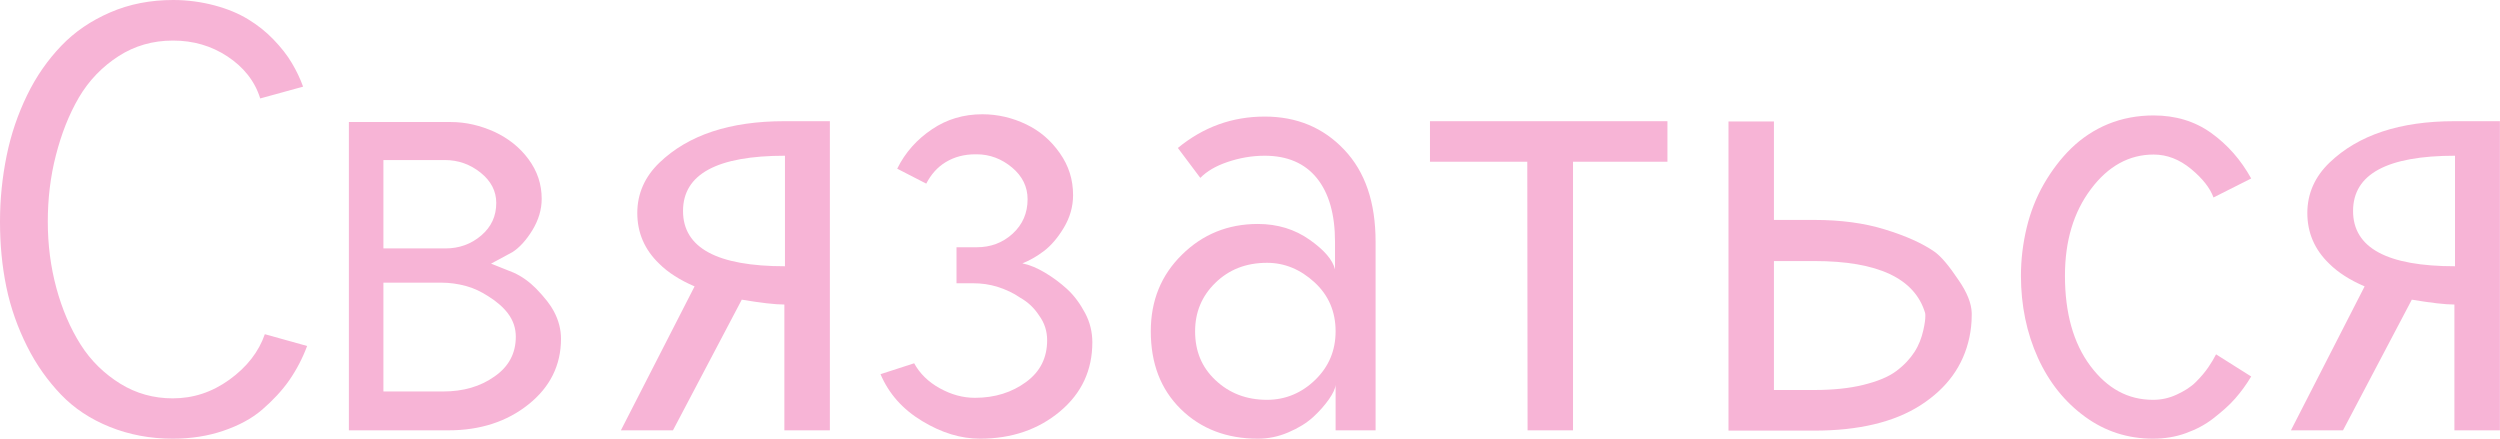 <?xml version="1.0" encoding="UTF-8"?> <svg xmlns="http://www.w3.org/2000/svg" viewBox="0 0 50.891 8.93" fill="none"><path d="M6.252 7.043C6.158 7.295 6.035 7.529 5.889 7.74C5.742 7.951 5.555 8.15 5.338 8.338C5.121 8.525 4.852 8.666 4.541 8.771C4.23 8.877 3.885 8.93 3.516 8.93C3.053 8.93 2.625 8.848 2.232 8.689C1.84 8.531 1.512 8.314 1.242 8.033C0.973 7.752 0.738 7.424 0.551 7.049C0.363 6.674 0.217 6.27 0.129 5.842C0.041 5.414 0 4.975 0 4.512C0 4.049 0.047 3.604 0.135 3.17C0.223 2.736 0.363 2.326 0.551 1.939C0.738 1.553 0.973 1.219 1.248 0.932C1.523 0.645 1.852 0.422 2.244 0.252C2.637 0.082 3.064 0 3.527 0C3.826 0 4.107 0.041 4.371 0.111C4.635 0.182 4.857 0.275 5.051 0.393C5.244 0.51 5.414 0.645 5.566 0.803C5.719 0.961 5.848 1.125 5.941 1.283C6.035 1.441 6.111 1.6 6.17 1.764L5.297 2.004C5.186 1.646 4.957 1.365 4.629 1.148C4.301 0.932 3.932 0.826 3.527 0.826H3.516C3.111 0.826 2.742 0.932 2.414 1.143C2.086 1.354 1.811 1.635 1.605 1.986C1.4 2.338 1.248 2.73 1.137 3.164C1.025 3.598 0.973 4.049 0.973 4.512C0.973 4.986 1.031 5.432 1.148 5.865C1.266 6.299 1.43 6.68 1.641 7.014C1.852 7.348 2.127 7.611 2.449 7.811C2.771 8.01 3.129 8.109 3.516 8.109C3.932 8.109 4.313 7.986 4.67 7.729C5.027 7.471 5.268 7.16 5.391 6.803L6.252 7.043Z" fill="#F7B4D6"></path><path d="M7.102 8.76V2.484H9.176C9.486 2.484 9.779 2.555 10.066 2.684C10.342 2.813 10.576 2.994 10.758 3.24C10.939 3.486 11.027 3.75 11.027 4.049C11.027 4.266 10.963 4.477 10.84 4.682C10.711 4.893 10.57 5.045 10.43 5.133L9.996 5.367L10.453 5.549C10.623 5.625 10.775 5.736 10.91 5.871C11.092 6.059 11.209 6.211 11.273 6.334C11.373 6.521 11.42 6.709 11.42 6.896C11.42 7.436 11.197 7.881 10.758 8.232C10.318 8.584 9.773 8.76 9.129 8.76H7.102ZM7.805 5.057H9.07C9.346 5.057 9.592 4.969 9.797 4.793C10.002 4.617 10.102 4.4 10.102 4.131C10.102 3.891 9.996 3.686 9.785 3.516C9.574 3.346 9.328 3.258 9.059 3.258H7.805V5.057ZM7.805 5.754V7.969H9.023C9.428 7.969 9.779 7.869 10.066 7.664C10.354 7.465 10.5 7.195 10.5 6.855C10.5 6.68 10.447 6.521 10.336 6.375C10.242 6.252 10.107 6.135 9.937 6.029C9.791 5.936 9.645 5.865 9.492 5.824C9.322 5.777 9.152 5.754 8.988 5.754H7.805Z" fill="#F7B4D6"></path><path d="M15.979 5.42V3.17C14.596 3.17 13.904 3.545 13.904 4.295C13.904 5.045 14.596 5.42 15.979 5.42ZM15.967 6.199C15.773 6.199 15.48 6.164 15.1 6.1L13.699 8.76H12.639L14.139 5.83C13.84 5.701 13.6 5.549 13.418 5.367C13.119 5.08 12.973 4.734 12.973 4.336C12.973 3.943 13.125 3.598 13.424 3.311C14.01 2.748 14.859 2.467 15.967 2.467H16.893V8.76H15.967V6.199Z" fill="#F7B4D6"></path><path d="M17.924 7.617L18.609 7.395C18.721 7.6 18.896 7.775 19.131 7.904C19.365 8.033 19.6 8.098 19.846 8.098C20.256 8.098 20.602 7.986 20.889 7.775C21.176 7.564 21.316 7.283 21.316 6.926C21.316 6.744 21.264 6.574 21.152 6.422C21.053 6.27 20.93 6.152 20.766 6.059C20.631 5.965 20.479 5.895 20.314 5.842C20.15 5.789 19.98 5.766 19.805 5.766H19.471V5.033H19.887C20.162 5.033 20.408 4.945 20.613 4.758C20.818 4.57 20.918 4.336 20.918 4.055C20.918 3.803 20.812 3.586 20.602 3.41C20.391 3.234 20.15 3.141 19.881 3.141H19.857C19.629 3.141 19.43 3.193 19.254 3.299C19.078 3.404 18.949 3.557 18.855 3.738L18.264 3.434C18.428 3.1 18.668 2.836 18.973 2.631C19.277 2.426 19.617 2.326 19.998 2.326C20.309 2.326 20.607 2.396 20.889 2.531C21.17 2.666 21.393 2.859 21.574 3.117C21.756 3.375 21.844 3.656 21.844 3.973C21.844 4.207 21.779 4.43 21.656 4.635C21.533 4.84 21.398 4.998 21.252 5.109C21.105 5.221 20.959 5.303 20.812 5.361C20.959 5.391 21.111 5.455 21.27 5.549C21.428 5.643 21.58 5.754 21.727 5.889C21.873 6.023 21.99 6.188 22.09 6.375C22.189 6.562 22.236 6.762 22.236 6.967C22.236 7.535 22.02 8.004 21.58 8.373C21.141 8.742 20.596 8.93 19.951 8.93C19.559 8.93 19.172 8.813 18.773 8.572C18.375 8.332 18.094 8.016 17.924 7.617Z" fill="#F7B4D6"></path><path d="M25.793 5.35C25.359 5.35 25.014 5.49 24.738 5.76C24.463 6.029 24.328 6.357 24.328 6.744C24.328 7.148 24.463 7.477 24.744 7.74C25.025 8.004 25.371 8.139 25.793 8.139C26.168 8.139 26.502 7.998 26.777 7.729C27.053 7.459 27.188 7.131 27.188 6.744C27.188 6.346 27.047 6.012 26.76 5.748C26.473 5.484 26.15 5.35 25.793 5.35ZM25.605 4.559C26.01 4.559 26.361 4.67 26.66 4.881C26.959 5.092 27.129 5.291 27.176 5.484V4.922C27.176 4.365 27.053 3.932 26.807 3.627C26.561 3.322 26.203 3.17 25.746 3.17C25.476 3.17 25.225 3.217 24.984 3.299C24.744 3.381 24.568 3.486 24.434 3.621L23.977 3.012C24.498 2.584 25.084 2.373 25.746 2.373C26.397 2.373 26.936 2.596 27.363 3.047C27.791 3.498 28.002 4.119 28.002 4.922V8.76H27.188V7.834C27.182 7.91 27.135 8.01 27.053 8.127C26.971 8.244 26.865 8.367 26.731 8.49C26.596 8.613 26.432 8.713 26.227 8.801C26.022 8.889 25.817 8.93 25.605 8.93C24.973 8.93 24.445 8.73 24.035 8.326C23.625 7.922 23.426 7.395 23.426 6.744C23.426 6.117 23.637 5.602 24.059 5.186C24.48 4.77 24.996 4.559 25.605 4.559Z" fill="#F7B4D6"></path><path d="M29.109 2.467H33.943V3.293H32.021V8.76H31.096L31.09 3.293H29.109V2.467Z" fill="#F7B4D6"></path><path d="M35.186 8.766V2.473H36.111V4.477H36.932C37.471 4.477 37.951 4.541 38.367 4.67C38.789 4.799 39.129 4.951 39.375 5.121C39.51 5.215 39.674 5.408 39.873 5.707C40.043 5.953 40.131 6.176 40.137 6.369V6.422C40.137 6.58 40.119 6.727 40.09 6.867C39.967 7.447 39.633 7.904 39.094 8.25C38.555 8.596 37.828 8.766 36.932 8.766H35.186ZM36.111 5.314V7.939H36.932C37.313 7.939 37.652 7.904 37.933 7.834C38.215 7.764 38.437 7.676 38.602 7.553C38.766 7.43 38.883 7.301 38.971 7.166C39.059 7.031 39.117 6.879 39.152 6.721C39.182 6.592 39.193 6.498 39.193 6.434C39.193 6.404 39.193 6.387 39.188 6.369C38.976 5.666 38.227 5.314 36.932 5.314H36.111Z" fill="#F7B4D6"></path><path d="M45.059 4.02C44.988 3.826 44.836 3.633 44.602 3.439C44.367 3.246 44.115 3.146 43.84 3.146C43.342 3.146 42.914 3.381 42.563 3.85C42.211 4.318 42.035 4.904 42.035 5.613C42.035 6.369 42.205 6.984 42.551 7.447C42.897 7.91 43.318 8.139 43.828 8.139C43.998 8.139 44.156 8.104 44.309 8.033C44.461 7.963 44.596 7.881 44.701 7.775C44.807 7.67 44.889 7.57 44.953 7.477C45.017 7.383 45.07 7.295 45.111 7.213L45.826 7.664C45.732 7.822 45.621 7.975 45.498 8.115C45.375 8.256 45.223 8.385 45.059 8.514C44.895 8.643 44.707 8.742 44.496 8.818C44.285 8.895 44.057 8.93 43.828 8.93C43.318 8.93 42.855 8.783 42.445 8.484C42.035 8.186 41.713 7.787 41.484 7.283C41.256 6.779 41.139 6.217 41.139 5.613C41.139 5.279 41.18 4.951 41.256 4.635C41.332 4.318 41.449 4.02 41.607 3.744C41.766 3.469 41.953 3.223 42.164 3.018C42.375 2.813 42.627 2.643 42.914 2.525C43.201 2.408 43.512 2.35 43.84 2.35C44.285 2.35 44.678 2.467 45.012 2.707C45.346 2.947 45.615 3.252 45.826 3.633L45.059 4.02Z" fill="#F7B4D6"></path><path d="M49.975 5.42V3.17C48.592 3.17 47.9 3.545 47.9 4.295C47.9 5.045 48.592 5.42 49.975 5.42ZM49.963 6.199C49.77 6.199 49.477 6.164 49.096 6.1L47.695 8.76H46.635L48.135 5.83C47.836 5.701 47.596 5.549 47.414 5.367C47.115 5.08 46.969 4.734 46.969 4.336C46.969 3.943 47.121 3.598 47.42 3.311C48.006 2.748 48.855 2.467 49.963 2.467H50.889V8.76H49.963V6.199Z" fill="#F7B4D6"></path></svg> 